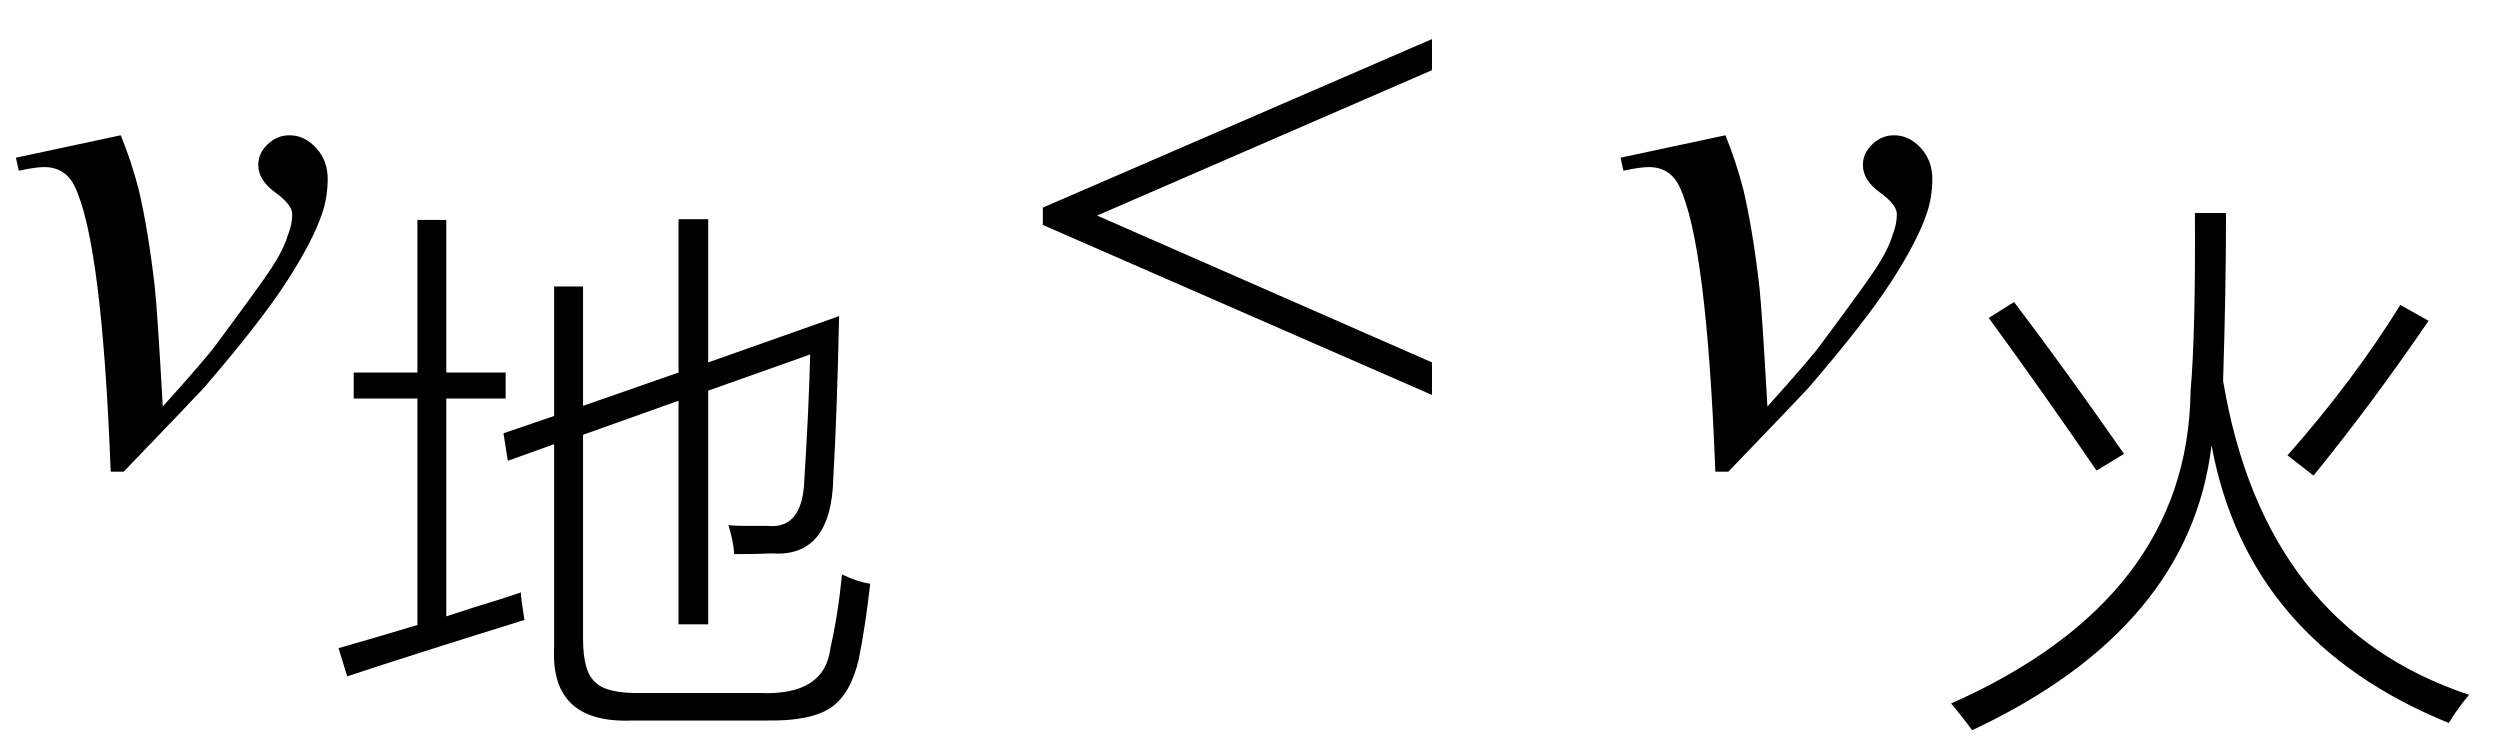 <svg xmlns="http://www.w3.org/2000/svg" xmlns:xlink="http://www.w3.org/1999/xlink" stroke-dasharray="none" shape-rendering="auto" font-family="'Dialog'" width="54" text-rendering="auto" fill-opacity="1" contentScriptType="text/ecmascript" color-interpolation="auto" color-rendering="auto" preserveAspectRatio="xMidYMid meet" font-size="12" fill="black" stroke="black" image-rendering="auto" stroke-miterlimit="10" zoomAndPan="magnify" version="1.0" stroke-linecap="square" stroke-linejoin="miter" contentStyleType="text/css" font-style="normal" height="16" stroke-width="1" stroke-dashoffset="0" font-weight="normal" stroke-opacity="1"><defs id="genericDefs"/><g><g text-rendering="optimizeLegibility" transform="translate(0,10)" color-rendering="optimizeQuality" color-interpolation="linearRGB" image-rendering="optimizeQuality"><path d="M0.344 -6.594 L2.609 -7.078 Q2.844 -6.5 3 -5.891 Q3.203 -5.016 3.344 -3.797 Q3.406 -3.188 3.516 -1.219 Q4.484 -2.297 4.672 -2.562 Q5.703 -3.953 5.859 -4.203 Q6.125 -4.609 6.219 -4.922 Q6.312 -5.156 6.312 -5.375 Q6.312 -5.578 5.945 -5.844 Q5.578 -6.109 5.578 -6.438 Q5.578 -6.688 5.781 -6.883 Q5.984 -7.078 6.25 -7.078 Q6.578 -7.078 6.828 -6.805 Q7.078 -6.531 7.078 -6.141 Q7.078 -5.734 6.953 -5.375 Q6.75 -4.781 6.195 -3.922 Q5.641 -3.062 4.406 -1.625 Q4.25 -1.453 2.672 0.188 L2.391 0.188 Q2.203 -4.766 1.609 -5.984 Q1.406 -6.391 0.953 -6.391 Q0.766 -6.391 0.406 -6.312 L0.344 -6.594 Z" stroke="none"/></g><g text-rendering="optimizeLegibility" transform="translate(7.078,14.547)" color-rendering="optimizeQuality" color-interpolation="linearRGB" image-rendering="optimizeQuality"><path d="M4.891 -8.359 L5.516 -8.359 L5.516 -5.781 L7.578 -6.5 L7.578 -9.812 L8.219 -9.812 L8.219 -6.719 L11.047 -7.719 Q11 -5.547 10.922 -4.25 Q10.891 -2.5 9.594 -2.594 Q9.312 -2.578 8.781 -2.578 Q8.766 -2.844 8.656 -3.203 Q8.828 -3.188 9.016 -3.188 Q9.094 -3.188 9.219 -3.188 Q9.297 -3.188 9.5 -3.188 Q10.266 -3.109 10.297 -4.203 Q10.391 -5.688 10.422 -6.891 L8.219 -6.109 L8.219 -1.062 L7.578 -1.062 L7.578 -5.891 L5.516 -5.156 L5.516 -0.75 Q5.516 -0.031 5.781 0.188 Q6.016 0.438 6.797 0.422 L9.328 0.422 Q10.734 0.484 10.859 -0.547 Q11.031 -1.312 11.109 -2.141 Q11.422 -1.984 11.719 -1.938 Q11.609 -0.984 11.469 -0.297 Q11.297 0.438 10.875 0.734 Q10.438 1.031 9.5 1.016 L6.594 1.016 Q4.812 1.094 4.891 -0.547 L4.891 -4.953 L3.891 -4.594 L3.797 -5.188 L4.891 -5.562 L4.891 -8.359 ZM0.422 0.062 L0.234 -0.547 Q0.844 -0.719 1.938 -1.047 L1.938 -5.938 L0.562 -5.938 L0.562 -6.5 L1.938 -6.5 L1.938 -9.797 L2.562 -9.797 L2.562 -6.5 L3.844 -6.5 L3.844 -5.938 L2.562 -5.938 L2.562 -1.234 Q2.75 -1.297 3.141 -1.422 Q3.812 -1.625 4.172 -1.75 Q4.172 -1.641 4.25 -1.156 Q1.734 -0.375 0.422 0.062 Z" stroke="none"/></g><g text-rendering="optimizeLegibility" transform="translate(22.228,10)" color-rendering="optimizeQuality" color-interpolation="linearRGB" image-rendering="optimizeQuality"><path d="M0.297 -5.516 L8.703 -9.156 L8.703 -8.484 L1.469 -5.344 L8.703 -2.172 L8.703 -1.469 L0.297 -5.141 L0.297 -5.516 Z" stroke="none"/></g><g text-rendering="optimizeLegibility" transform="translate(34.66,10)" color-rendering="optimizeQuality" color-interpolation="linearRGB" image-rendering="optimizeQuality"><path d="M0.344 -6.594 L2.609 -7.078 Q2.844 -6.5 3 -5.891 Q3.203 -5.016 3.344 -3.797 Q3.406 -3.188 3.516 -1.219 Q4.484 -2.297 4.672 -2.562 Q5.703 -3.953 5.859 -4.203 Q6.125 -4.609 6.219 -4.922 Q6.312 -5.156 6.312 -5.375 Q6.312 -5.578 5.945 -5.844 Q5.578 -6.109 5.578 -6.438 Q5.578 -6.688 5.781 -6.883 Q5.984 -7.078 6.25 -7.078 Q6.578 -7.078 6.828 -6.805 Q7.078 -6.531 7.078 -6.141 Q7.078 -5.734 6.953 -5.375 Q6.75 -4.781 6.195 -3.922 Q5.641 -3.062 4.406 -1.625 Q4.25 -1.453 2.672 0.188 L2.391 0.188 Q2.203 -4.766 1.609 -5.984 Q1.406 -6.391 0.953 -6.391 Q0.766 -6.391 0.406 -6.312 L0.344 -6.594 Z" stroke="none"/></g><g text-rendering="optimizeLegibility" transform="translate(41.738,14.32)" color-rendering="optimizeQuality" color-interpolation="linearRGB" image-rendering="optimizeQuality"><path d="M11.156 1.297 Q6.812 -0.469 6.031 -4.703 Q5.562 -0.75 0.859 1.453 Q0.656 1.172 0.406 0.875 Q5.516 -1.391 5.578 -5.859 Q5.688 -7.156 5.672 -9.719 L6.344 -9.719 Q6.344 -8.078 6.281 -6.094 Q7.172 -0.781 11.594 0.688 Q11.344 0.984 11.156 1.297 ZM8.234 -4.047 L7.672 -4.484 Q9.094 -6.094 10.109 -7.734 L10.719 -7.391 Q9.516 -5.625 8.234 -4.047 ZM1.219 -7.453 L1.766 -7.797 Q2.891 -6.312 4.141 -4.516 L3.547 -4.156 Q2.438 -5.781 1.219 -7.453 Z" stroke="none"/></g></g></svg>